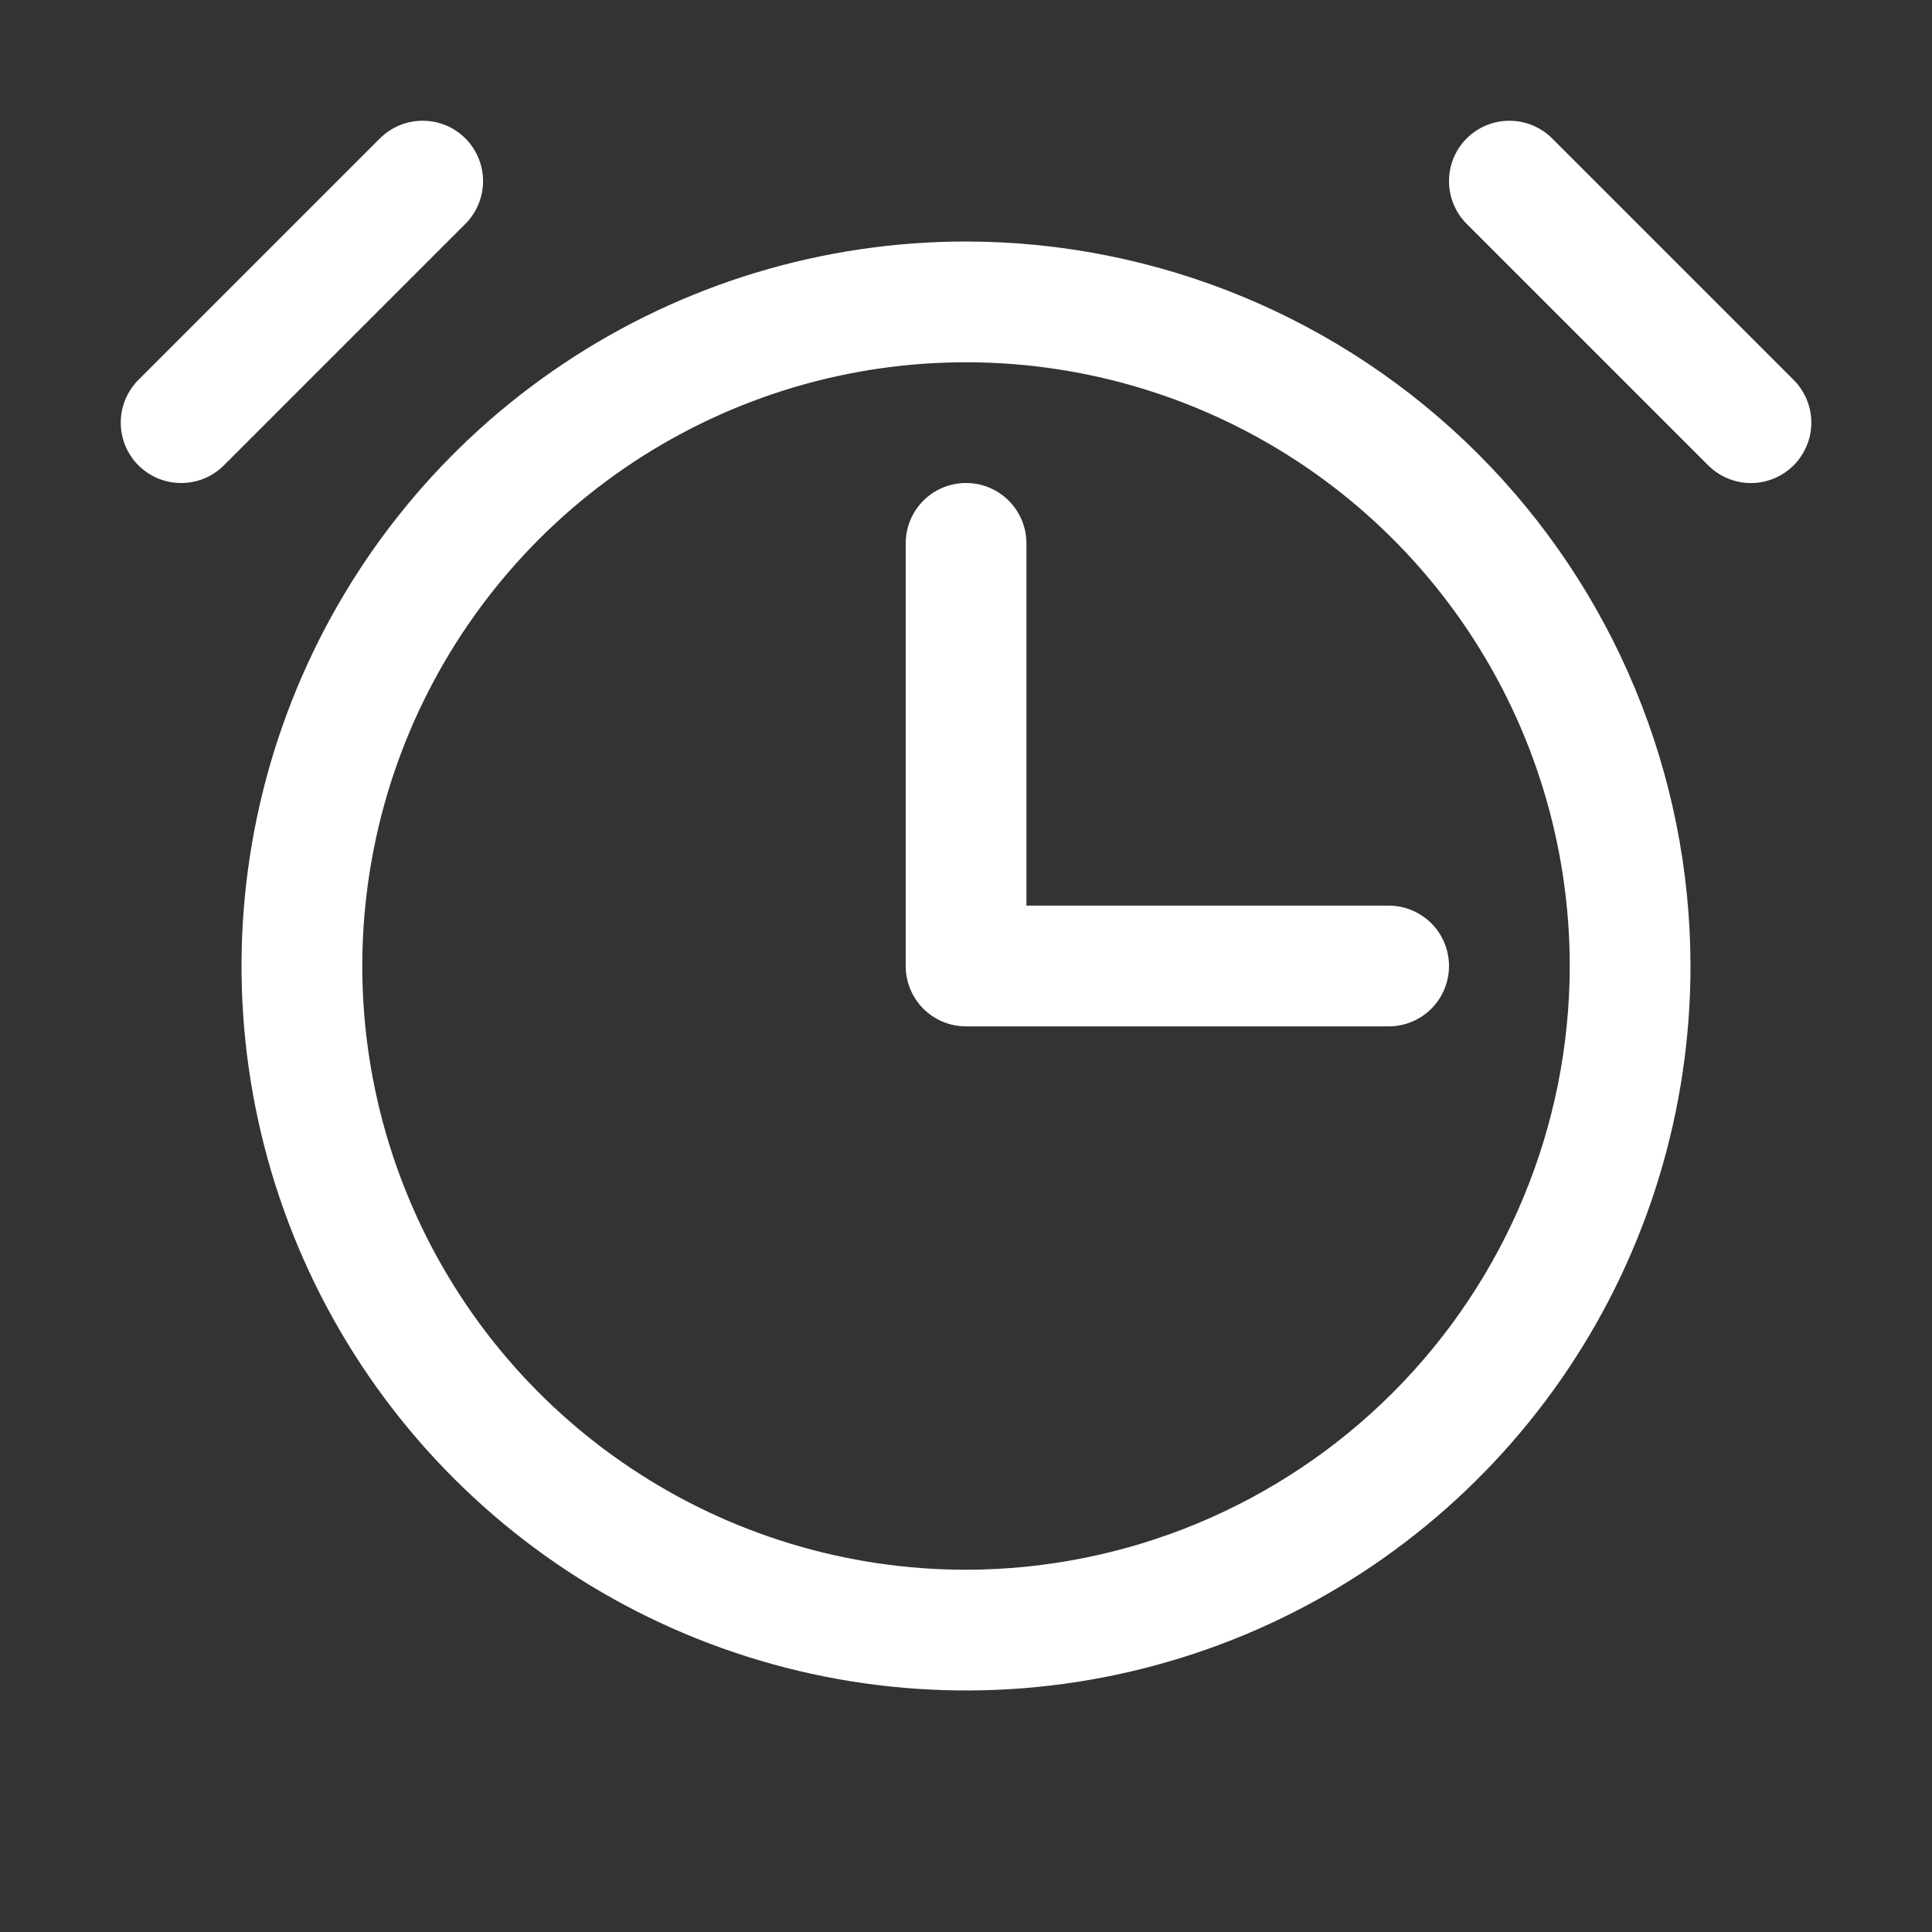 <?xml version="1.0" encoding="UTF-8"?>
<svg xmlns="http://www.w3.org/2000/svg" width="28" height="28" viewBox="0 0 28 28" fill="none">
  <rect x="0" y="0" width="28" height="28" fill="#333333" stroke="none"/>
  <path d="M14.001 3.5C11.924 3.5 9.894 4.116 8.167 5.27C6.44 6.423 5.094 8.063 4.3 9.982C3.505 11.9 3.297 14.012 3.702 16.048C4.107 18.085 5.107 19.956 6.576 21.425C8.044 22.893 9.915 23.893 11.952 24.298C13.989 24.703 16.1 24.495 18.019 23.701C19.937 22.906 21.577 21.56 22.731 19.834C23.885 18.107 24.5 16.077 24.5 14C24.497 11.216 23.39 8.547 21.422 6.579C19.453 4.61 16.784 3.503 14.001 3.5ZM14.001 22.75C12.27 22.75 10.578 22.237 9.139 21.275C7.7 20.314 6.579 18.947 5.917 17.349C5.254 15.75 5.081 13.99 5.419 12.293C5.756 10.596 6.59 9.037 7.813 7.813C9.037 6.589 10.596 5.756 12.293 5.418C13.991 5.081 15.75 5.254 17.349 5.916C18.948 6.578 20.314 7.7 21.276 9.139C22.237 10.578 22.75 12.269 22.75 14C22.748 16.32 21.825 18.544 20.185 20.184C18.544 21.825 16.32 22.747 14.001 22.75ZM6.745 3.244L3.245 6.744C3.163 6.825 3.067 6.89 2.961 6.934C2.854 6.978 2.74 7 2.625 7C2.511 7 2.397 6.978 2.29 6.934C2.184 6.89 2.088 6.825 2.006 6.744C1.842 6.58 1.75 6.357 1.75 6.125C1.75 5.893 1.842 5.67 2.006 5.506L5.506 2.006C5.588 1.925 5.684 1.86 5.79 1.816C5.897 1.772 6.011 1.75 6.125 1.75C6.24 1.75 6.354 1.772 6.461 1.816C6.567 1.86 6.663 1.925 6.745 2.006C6.826 2.087 6.89 2.184 6.934 2.29C6.978 2.396 7.001 2.51 7.001 2.625C7.001 2.74 6.978 2.854 6.934 2.96C6.89 3.066 6.826 3.163 6.745 3.244ZM25.995 6.744C25.913 6.825 25.817 6.89 25.711 6.934C25.604 6.978 25.491 7.001 25.375 7.001C25.261 7.001 25.147 6.978 25.04 6.934C24.934 6.89 24.838 6.825 24.756 6.744L21.256 3.244C21.092 3.08 21 2.857 21 2.625C21 2.393 21.092 2.17 21.256 2.006C21.421 1.842 21.643 1.75 21.875 1.75C22.108 1.75 22.33 1.842 22.495 2.006L25.995 5.506C26.076 5.587 26.14 5.684 26.184 5.79C26.229 5.896 26.251 6.01 26.251 6.125C26.251 6.24 26.229 6.354 26.184 6.46C26.14 6.566 26.076 6.663 25.995 6.744ZM20.125 13.125C20.358 13.125 20.58 13.217 20.744 13.381C20.908 13.545 21 13.768 21 14C21 14.232 20.908 14.455 20.744 14.619C20.58 14.783 20.358 14.875 20.125 14.875H14.001C13.768 14.875 13.546 14.783 13.382 14.619C13.218 14.455 13.126 14.232 13.126 14V7.875C13.126 7.643 13.218 7.42 13.382 7.256C13.546 7.092 13.768 7 14.001 7C14.233 7 14.455 7.092 14.619 7.256C14.783 7.42 14.876 7.643 14.876 7.875V13.125H20.125Z" fill="white"></path>
</svg>
